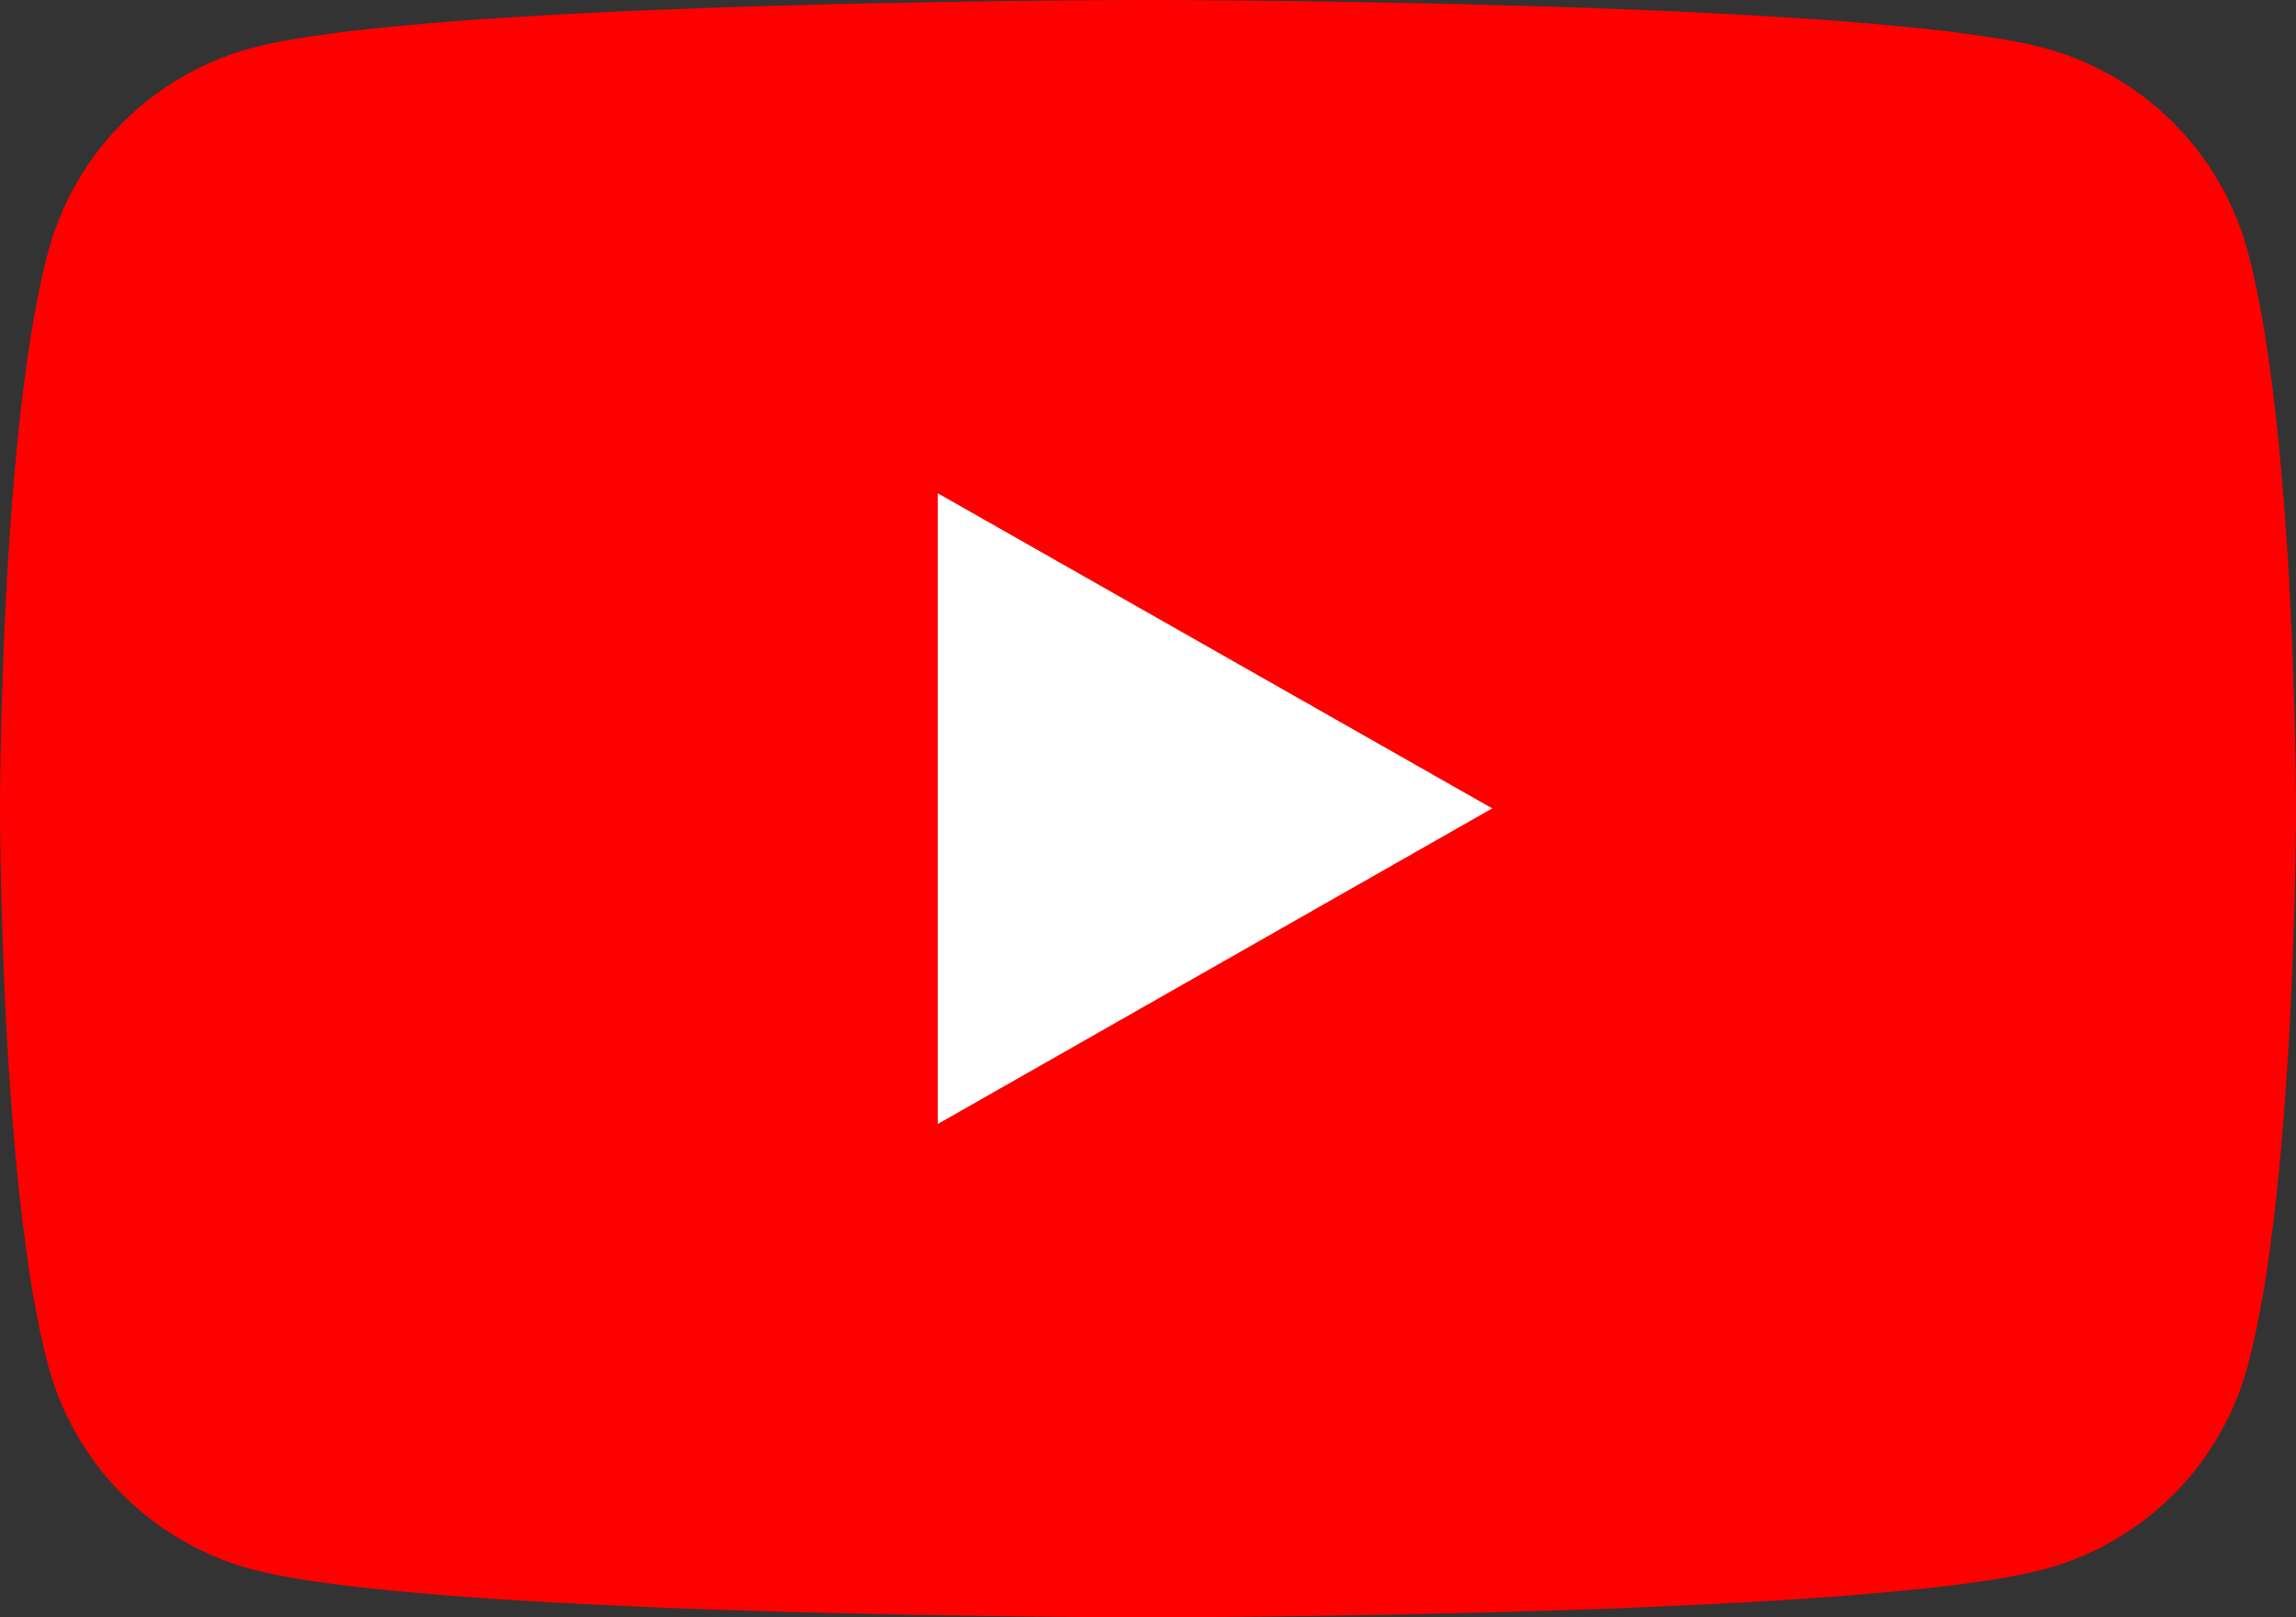 <svg xmlns="http://www.w3.org/2000/svg" width="40" height="28.182" viewBox="0 0 40 28.182"><rect x="0" y="0" width="40" height="28.182" fill="#333333" stroke="none"/><path d="M47.164,38.4a5.026,5.026,0,0,0-3.536-3.559C40.508,34,28,34,28,34s-12.508,0-15.628.841A5.026,5.026,0,0,0,8.836,38.4C8,41.54,8,48.091,8,48.091s0,6.551.836,9.69a5.026,5.026,0,0,0,3.536,3.559c3.119.841,15.628.841,15.628.841s12.508,0,15.628-.841a5.026,5.026,0,0,0,3.536-3.559c.836-3.14.836-9.69.836-9.69S48,41.54,47.164,38.4Z" transform="translate(-8 -34)" fill="red"/><path d="M78,80.822l9.66-5.5L78,69.831Z" transform="translate(-61.663 -61.236)" fill="#fff"/></svg>